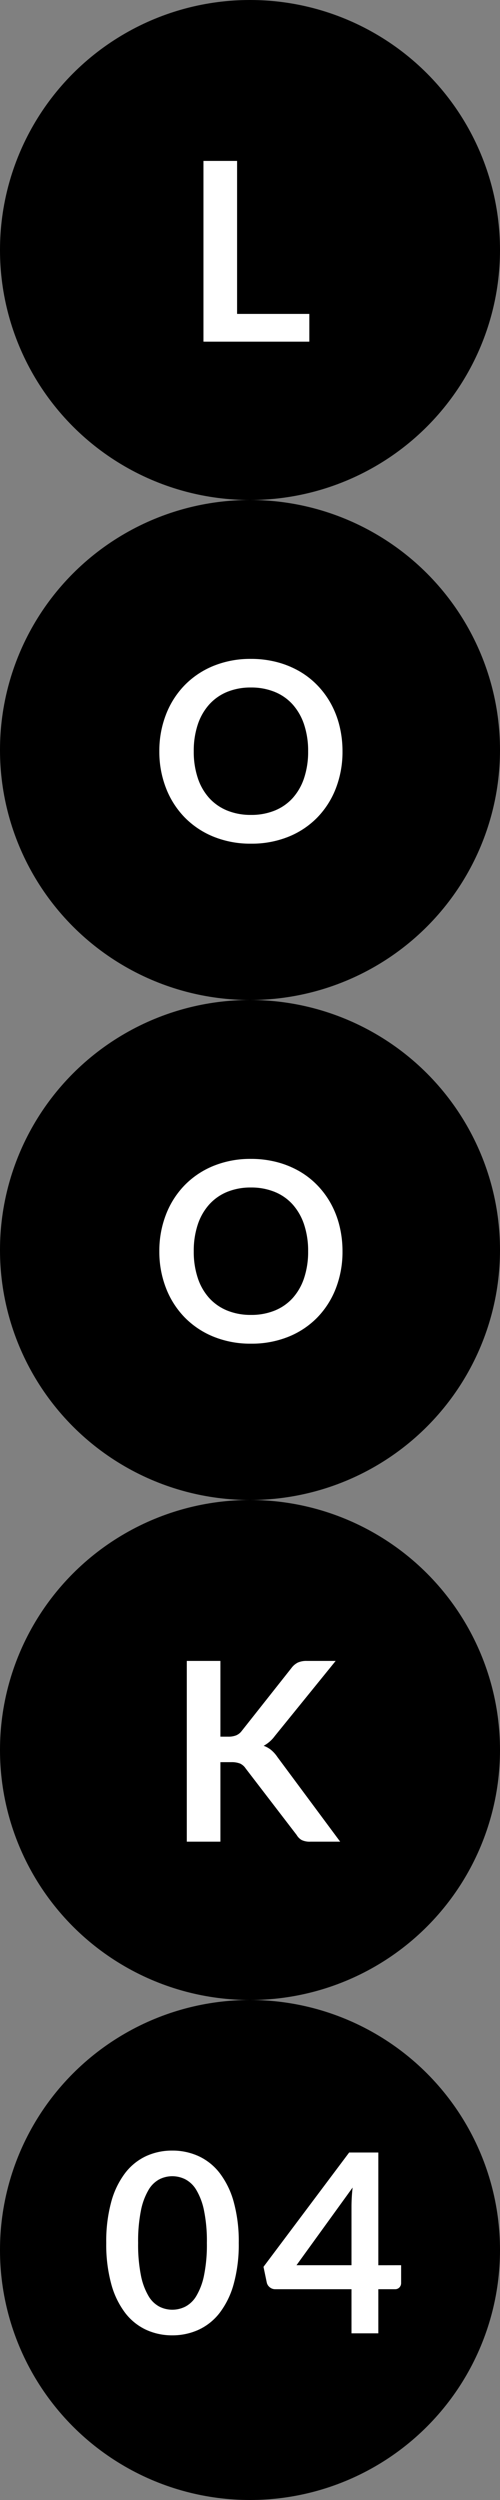 <svg id="LOOK_n" data-name="LOOK n" xmlns="http://www.w3.org/2000/svg" width="60" height="300" viewBox="0 0 60 300">
  <rect x="0" y="0" width="60" height="300" fill="#808080" stroke="none"/>
  <circle id="楕円形_40" data-name="楕円形 40" cx="30" cy="30" r="30"/>
  <circle id="楕円形_41" data-name="楕円形 41" cx="30" cy="30" r="30" transform="translate(0 60)"/>
  <circle id="楕円形_45" data-name="楕円形 45" cx="30" cy="30" r="30" transform="translate(0 120)"/>
  <circle id="楕円形_46" data-name="楕円形 46" cx="30" cy="30" r="30" transform="translate(0 180)"/>
  <circle id="楕円形_47" data-name="楕円形 47" cx="30" cy="30" r="30" transform="translate(0 240)"/>
  <path id="パス_8583" data-name="パス 8583" d="M15.12-3.33V0H2.415V-21.69H6.45V-3.33Z" transform="translate(22 41)" fill="#fff"/>
  <path id="パス_8582" data-name="パス 8582" d="M23.1-10.845a12.124,12.124,0,0,1-.787,4.418A10.371,10.371,0,0,1,20.085-2.91,10.121,10.121,0,0,1,16.62-.593a11.73,11.73,0,0,1-4.5.833A11.689,11.689,0,0,1,7.635-.593,10.2,10.2,0,0,1,4.162-2.91,10.406,10.406,0,0,1,1.92-6.427a12.022,12.022,0,0,1-.8-4.418,12.022,12.022,0,0,1,.8-4.418A10.406,10.406,0,0,1,4.162-18.78,10.2,10.2,0,0,1,7.635-21.1a11.689,11.689,0,0,1,4.485-.833,12.173,12.173,0,0,1,3.1.383,10.9,10.9,0,0,1,2.67,1.08,9.87,9.87,0,0,1,2.183,1.695,10.3,10.3,0,0,1,1.642,2.228,10.917,10.917,0,0,1,1.028,2.67A12.7,12.7,0,0,1,23.1-10.845Zm-4.125,0a9.955,9.955,0,0,0-.48-3.2,6.864,6.864,0,0,0-1.365-2.407,5.844,5.844,0,0,0-2.152-1.515A7.406,7.406,0,0,0,12.12-18.5a7.406,7.406,0,0,0-2.858.525A5.914,5.914,0,0,0,7.1-16.455,6.8,6.8,0,0,0,5.73-14.048a9.955,9.955,0,0,0-.48,3.2,9.955,9.955,0,0,0,.48,3.2A6.723,6.723,0,0,0,7.1-5.242a5.955,5.955,0,0,0,2.16,1.507,7.406,7.406,0,0,0,2.858.525,7.406,7.406,0,0,0,2.857-.525A5.885,5.885,0,0,0,17.13-5.242a6.785,6.785,0,0,0,1.365-2.4A9.955,9.955,0,0,0,18.975-10.845Z" transform="translate(18 101)" fill="#fff"/>
  <path id="パス_8581" data-name="パス 8581" d="M23.1-10.845a12.124,12.124,0,0,1-.787,4.418A10.371,10.371,0,0,1,20.085-2.91,10.121,10.121,0,0,1,16.62-.593a11.73,11.73,0,0,1-4.5.833A11.689,11.689,0,0,1,7.635-.593,10.2,10.2,0,0,1,4.162-2.91,10.406,10.406,0,0,1,1.92-6.427a12.022,12.022,0,0,1-.8-4.418,12.022,12.022,0,0,1,.8-4.418A10.406,10.406,0,0,1,4.162-18.78,10.2,10.2,0,0,1,7.635-21.1a11.689,11.689,0,0,1,4.485-.833,12.173,12.173,0,0,1,3.1.383,10.9,10.9,0,0,1,2.67,1.08,9.87,9.87,0,0,1,2.183,1.695,10.3,10.3,0,0,1,1.642,2.228,10.917,10.917,0,0,1,1.028,2.67A12.7,12.7,0,0,1,23.1-10.845Zm-4.125,0a9.955,9.955,0,0,0-.48-3.2,6.864,6.864,0,0,0-1.365-2.407,5.844,5.844,0,0,0-2.152-1.515A7.406,7.406,0,0,0,12.12-18.5a7.406,7.406,0,0,0-2.858.525A5.914,5.914,0,0,0,7.1-16.455,6.8,6.8,0,0,0,5.73-14.048a9.955,9.955,0,0,0-.48,3.2,9.955,9.955,0,0,0,.48,3.2A6.723,6.723,0,0,0,7.1-5.242a5.955,5.955,0,0,0,2.16,1.507,7.406,7.406,0,0,0,2.858.525,7.406,7.406,0,0,0,2.857-.525A5.885,5.885,0,0,0,17.13-5.242a6.785,6.785,0,0,0,1.365-2.4A9.955,9.955,0,0,0,18.975-10.845Z" transform="translate(18 161)" fill="#fff"/>
  <path id="パス_8580" data-name="パス 8580" d="M6.45-12.6h.945a2.454,2.454,0,0,0,.945-.158,1.6,1.6,0,0,0,.645-.5l5.985-7.575a2.172,2.172,0,0,1,.788-.667A2.525,2.525,0,0,1,16.8-21.69h3.48l-7.305,9.015a4.057,4.057,0,0,1-1.335,1.17,3.071,3.071,0,0,1,.892.5,3.974,3.974,0,0,1,.757.848L20.82,0H17.265a2.215,2.215,0,0,1-1.073-.2A1.68,1.68,0,0,1,15.6-.8L9.465-8.805a1.607,1.607,0,0,0-.66-.57,2.777,2.777,0,0,0-1.08-.165H6.45V0H2.415V-21.69H6.45Z" transform="translate(20 221)" fill="#fff"/>
  <path id="パス_8579" data-name="パス 8579" d="M16.65-10.845a17.773,17.773,0,0,1-.608,4.928,10.094,10.094,0,0,1-1.68,3.457A6.793,6.793,0,0,1,11.828-.428,7.514,7.514,0,0,1,8.67.24,7.413,7.413,0,0,1,5.528-.428,6.765,6.765,0,0,1,3.015-2.46,10.081,10.081,0,0,1,1.35-5.918a17.982,17.982,0,0,1-.6-4.928,17.963,17.963,0,0,1,.6-4.935,10.086,10.086,0,0,1,1.665-3.45,6.765,6.765,0,0,1,2.513-2.033A7.413,7.413,0,0,1,8.67-21.93a7.514,7.514,0,0,1,3.158.667,6.793,6.793,0,0,1,2.535,2.033,10.1,10.1,0,0,1,1.68,3.45A17.754,17.754,0,0,1,16.65-10.845Zm-3.825,0a18.339,18.339,0,0,0-.345-3.9,7.846,7.846,0,0,0-.923-2.46,3.366,3.366,0,0,0-1.328-1.282,3.5,3.5,0,0,0-1.56-.368,3.426,3.426,0,0,0-1.538.368A3.336,3.336,0,0,0,5.82-17.2a7.862,7.862,0,0,0-.908,2.46,18.734,18.734,0,0,0-.337,3.9,18.734,18.734,0,0,0,.337,3.9,7.862,7.862,0,0,0,.908,2.46A3.336,3.336,0,0,0,7.132-3.2a3.426,3.426,0,0,0,1.538.367A3.5,3.5,0,0,0,10.23-3.2a3.366,3.366,0,0,0,1.328-1.283,7.846,7.846,0,0,0,.923-2.46A18.339,18.339,0,0,0,12.825-10.845ZM30.18-8.175v-7.1a20.239,20.239,0,0,1,.135-2.22L23.58-8.175Zm5.955,0V-6.03a.749.749,0,0,1-.2.517.707.707,0,0,1-.555.218H33.4V0H30.18V-5.295H21.03a1.014,1.014,0,0,1-.66-.233,1,1,0,0,1-.36-.577L19.62-7.98,29.9-21.7H33.4v13.53Z" transform="translate(12 280)" fill="#fff"/>
</svg>
